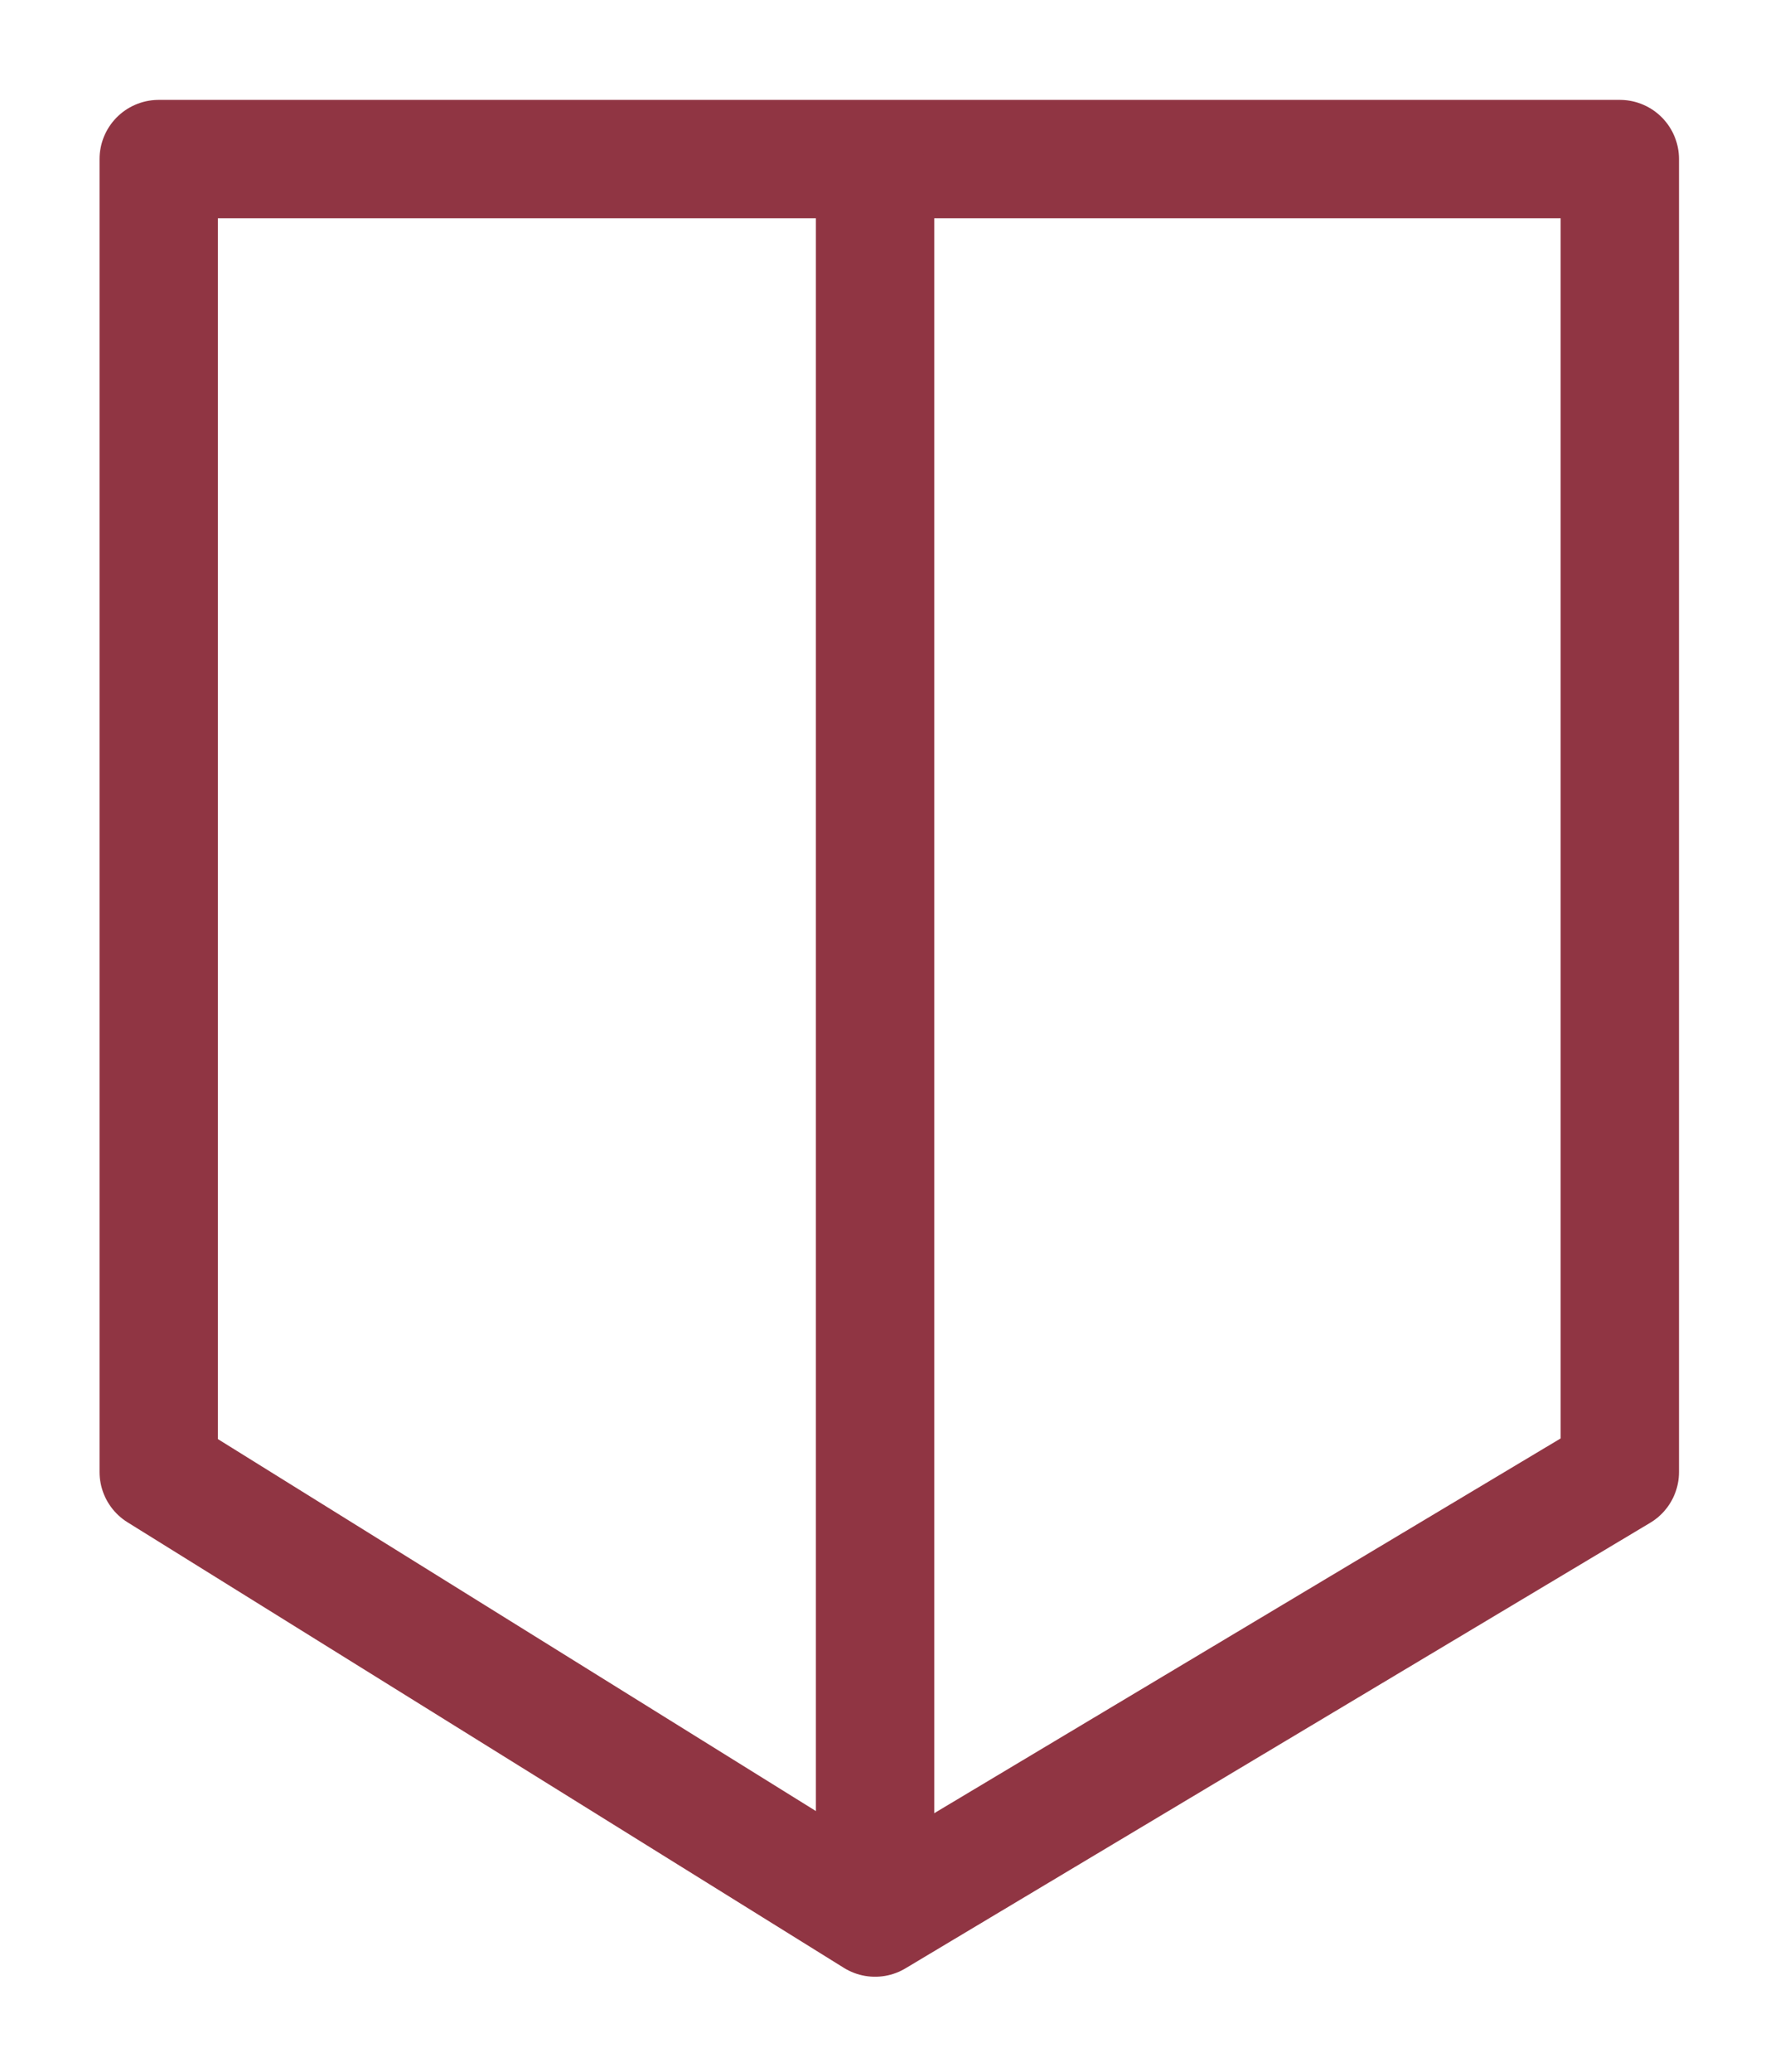 <?xml version="1.0" encoding="UTF-8"?>
<svg width="12px" height="14px" viewBox="0 0 12 14" version="1.1" xmlns="http://www.w3.org/2000/svg" xmlns:xlink="http://www.w3.org/1999/xlink">
    <title>Group 9</title>
    <g id="Desktop" stroke="none" stroke-width="1" fill="none" fill-rule="evenodd" stroke-linecap="round" stroke-linejoin="round">
        <g id="03_Product-Details" transform="translate(-562, -601)" stroke="#903543" stroke-width="0.8">
            <g id="Group-9" transform="translate(563, 602)">
                <polygon id="Stroke-1" points="9.951 8.947 4.916 11.958 0.073 8.947 0.073 0.075 9.951 0.075"></polygon>
                <line x1="4.916" y1="0.274" x2="4.916" y2="11.773" id="Stroke-3"></line>
            </g>
        </g>
    </g>
</svg>